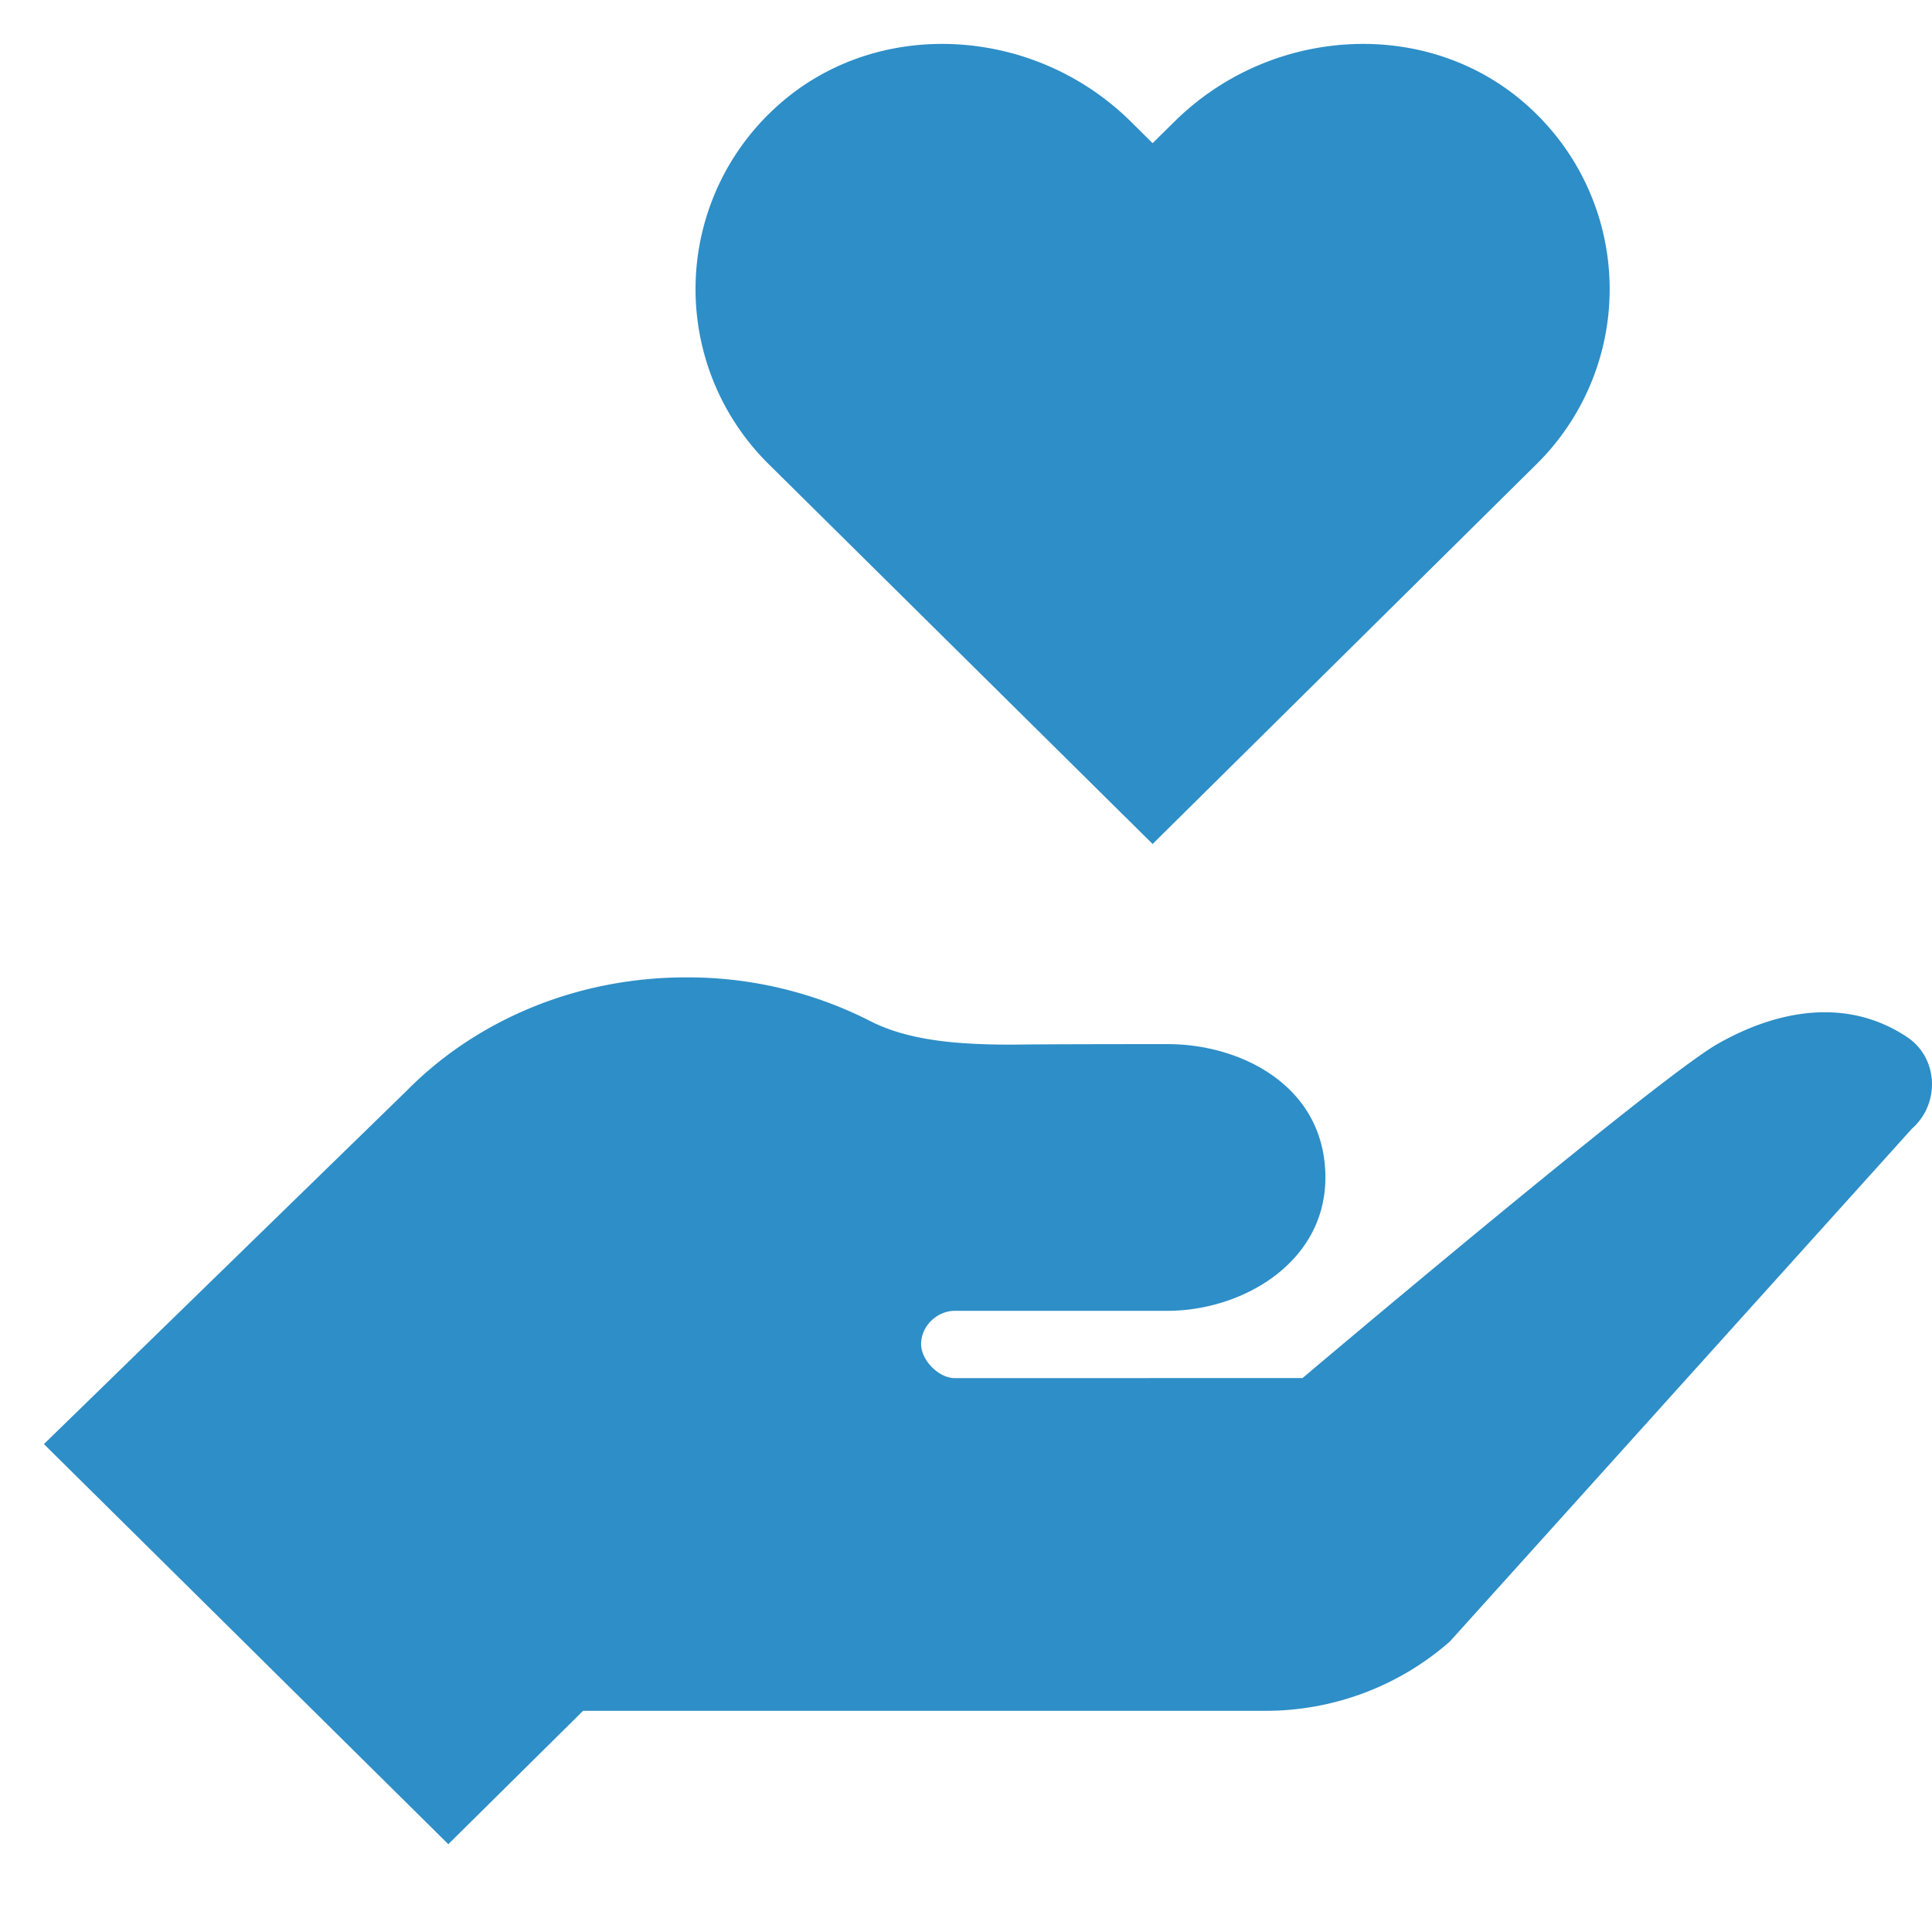 <svg width="44" height="44" fill="none" xmlns="http://www.w3.org/2000/svg"><path d="M34.862 2.474C33.792 1.478 32.423 1 31.043 1a6.122 6.122 0 0 0-4.291 1.765l-.502.496-.502-.498A6.127 6.127 0 0 0 21.457 1c-1.38 0-2.75.478-3.82 1.474a5.601 5.601 0 0 0-.125 8.102l8.738 8.645 8.738-8.645a5.601 5.601 0 0 0-.126-8.102Zm8.577 21.149c-1.343-.9-2.926-.646-4.327.155-1.401.8-9.447 7.606-9.447 7.606l-7.92.002c-.368 0-.767-.41-.767-.773 0-.427.376-.76.767-.76h4.846c1.696 0 3.594-1.093 3.594-3.037 0-2.065-1.898-3.037-3.594-3.037-2.943 0-3.515.012-3.515.012-1.179 0-2.375-.07-3.296-.557a9.168 9.168 0 0 0-4.153-.975c-2.535 0-4.806 1.001-6.362 2.579L1 32.888 10.21 42l3.069-3.037h15.543c1.547 0 3.04-.561 4.197-1.578l10.524-11.68c.643-.565.606-1.604-.104-2.082Z" fill="#2E8EC7"/></svg>